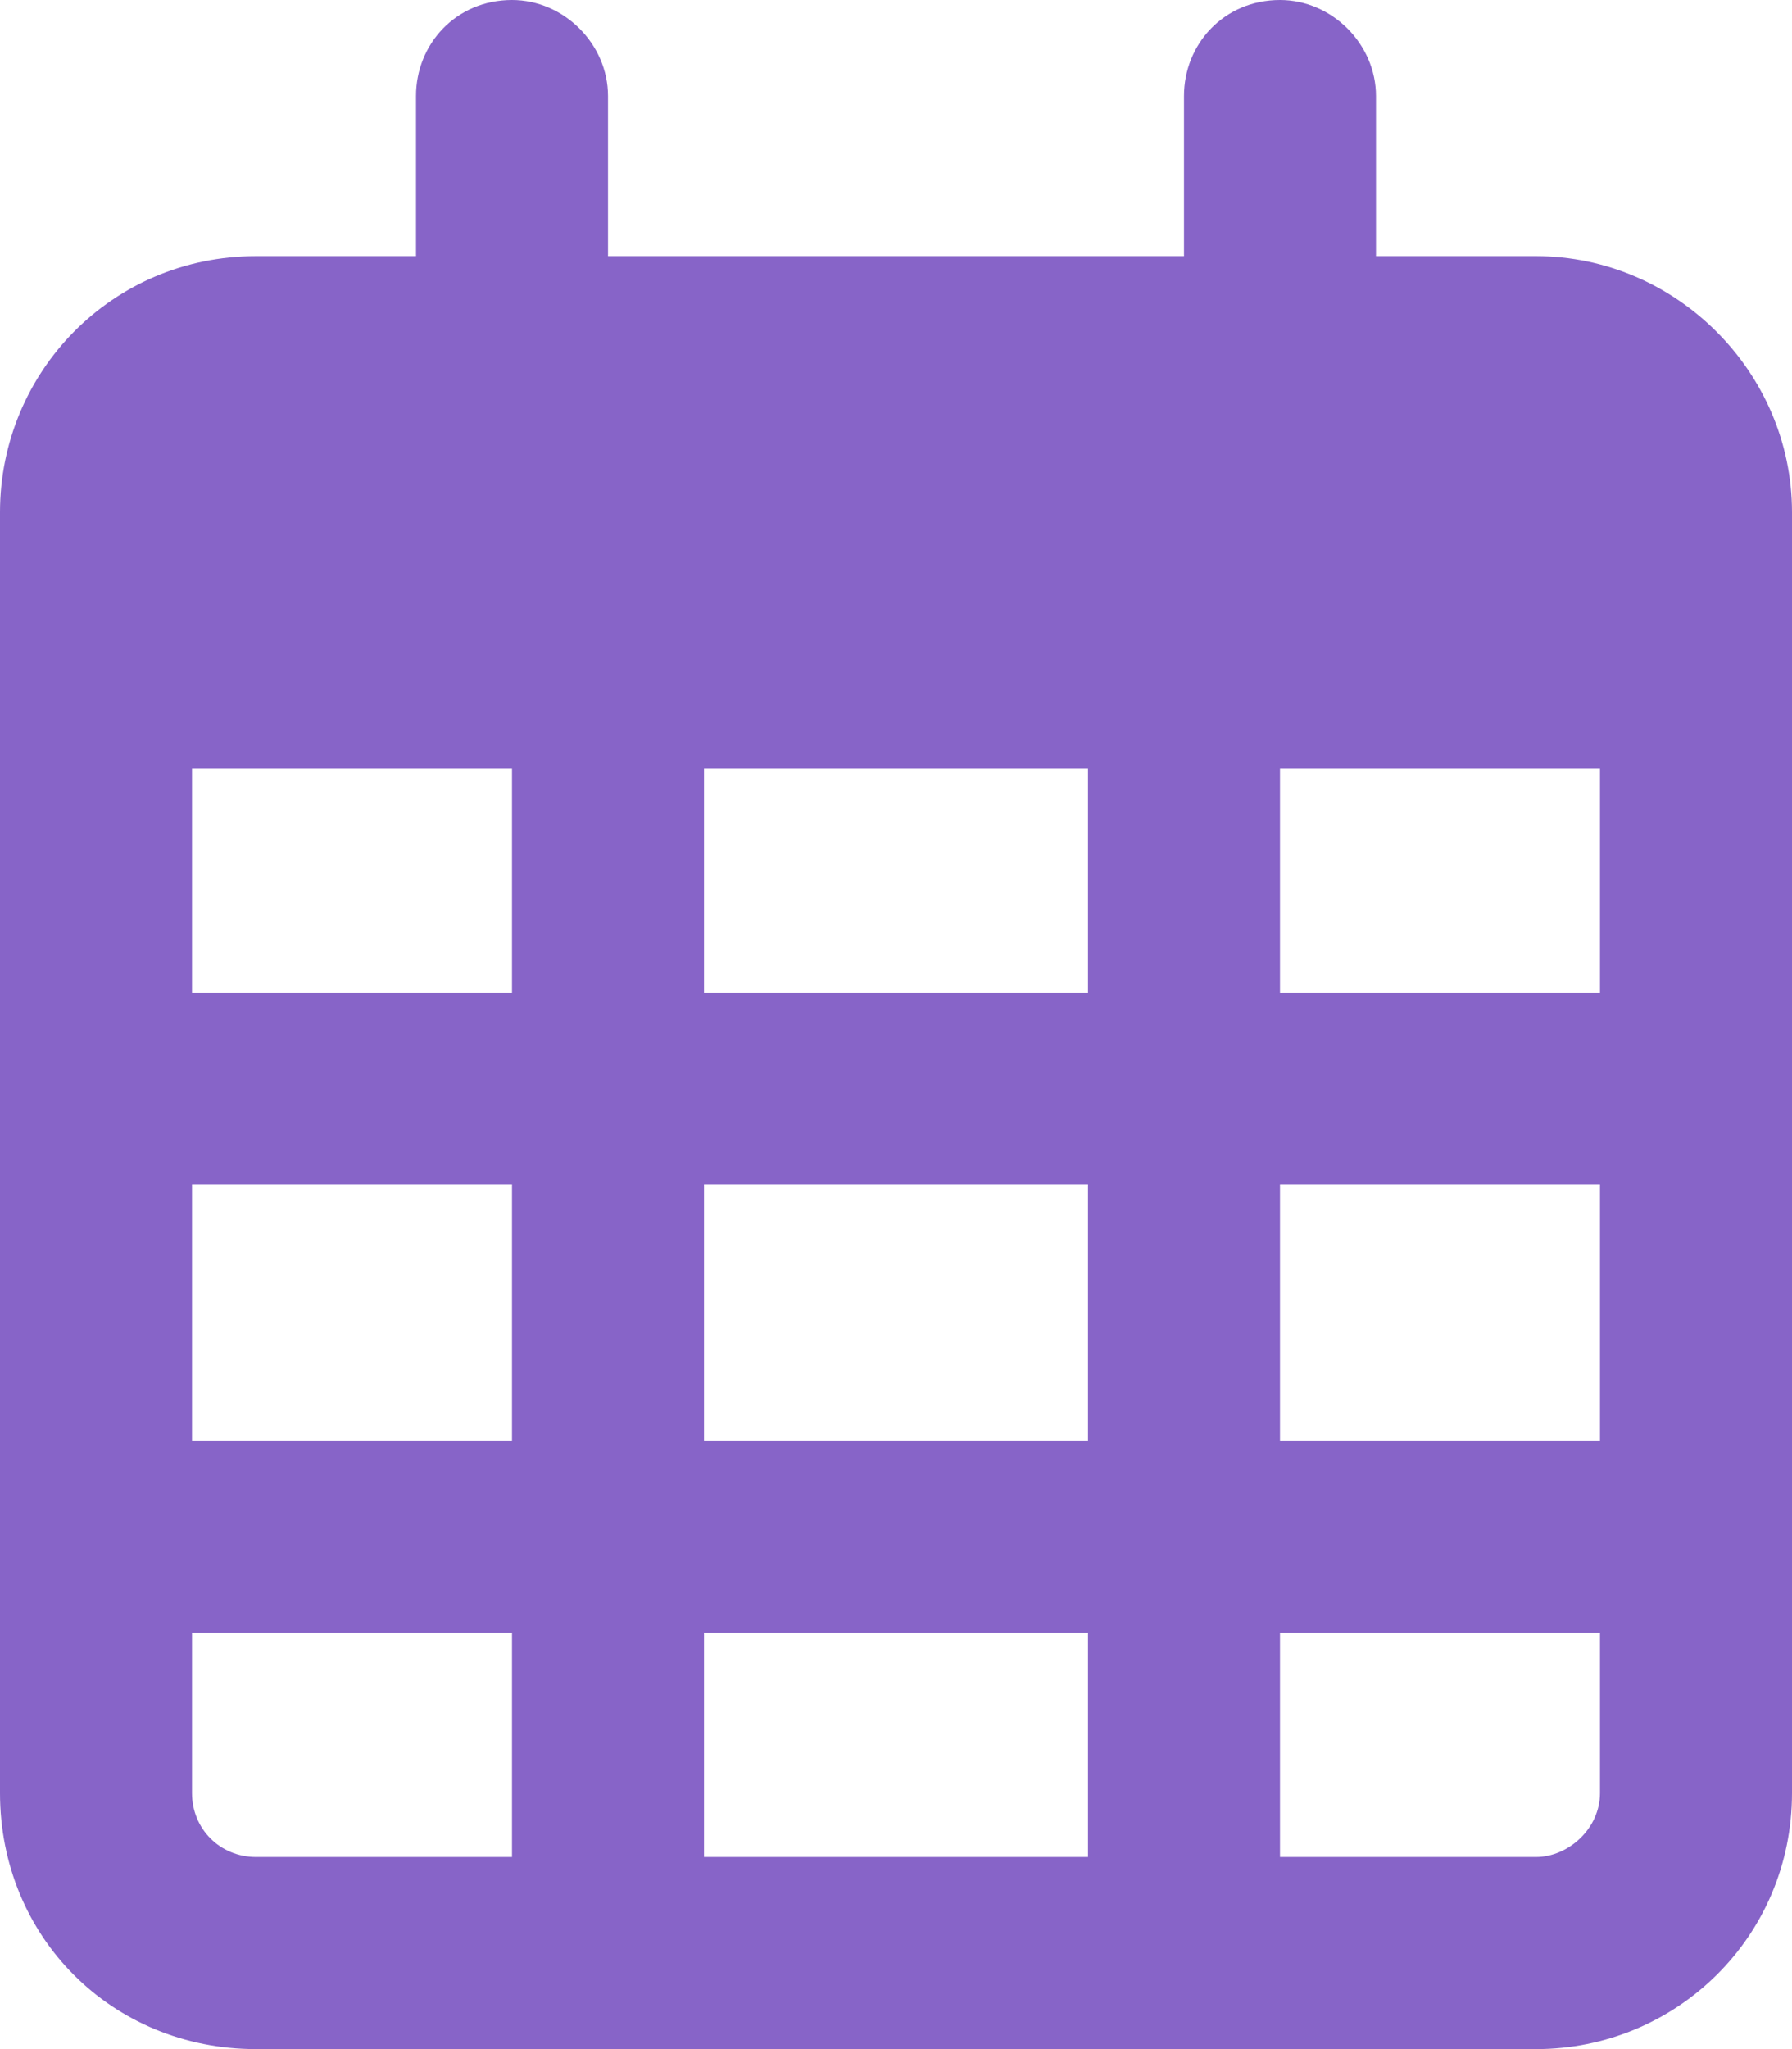<svg width="28" height="32" viewBox="0 0 28 32" fill="none" xmlns="http://www.w3.org/2000/svg">
<path d="M9.5 1.5V4H18.5V1.5C18.5 0.688 19.125 0 20 0C20.812 0 21.5 0.688 21.5 1.5V4H24C26.188 4 28 5.812 28 8V9V12V28C28 30.25 26.188 32 24 32H4C1.75 32 0 30.25 0 28V12V9V8C0 5.812 1.75 4 4 4H6.5V1.5C6.5 0.688 7.125 0 8 0C8.812 0 9.5 0.688 9.5 1.5ZM3 12V15.5H8V12H3ZM3 18.5V22.5H8V18.5H3ZM11 18.5V22.5H17V18.5H11ZM20 18.5V22.5H25V18.5H20ZM25 15.5V12H20V15.5H25ZM25 25.5H20V29H24C24.5 29 25 28.562 25 28V25.5ZM17 25.5H11V29H17V25.5ZM8 25.5H3V28C3 28.562 3.438 29 4 29H8V25.5ZM17 15.5V12H11V15.5H17Z" fill="#8764C8"/>
</svg>

